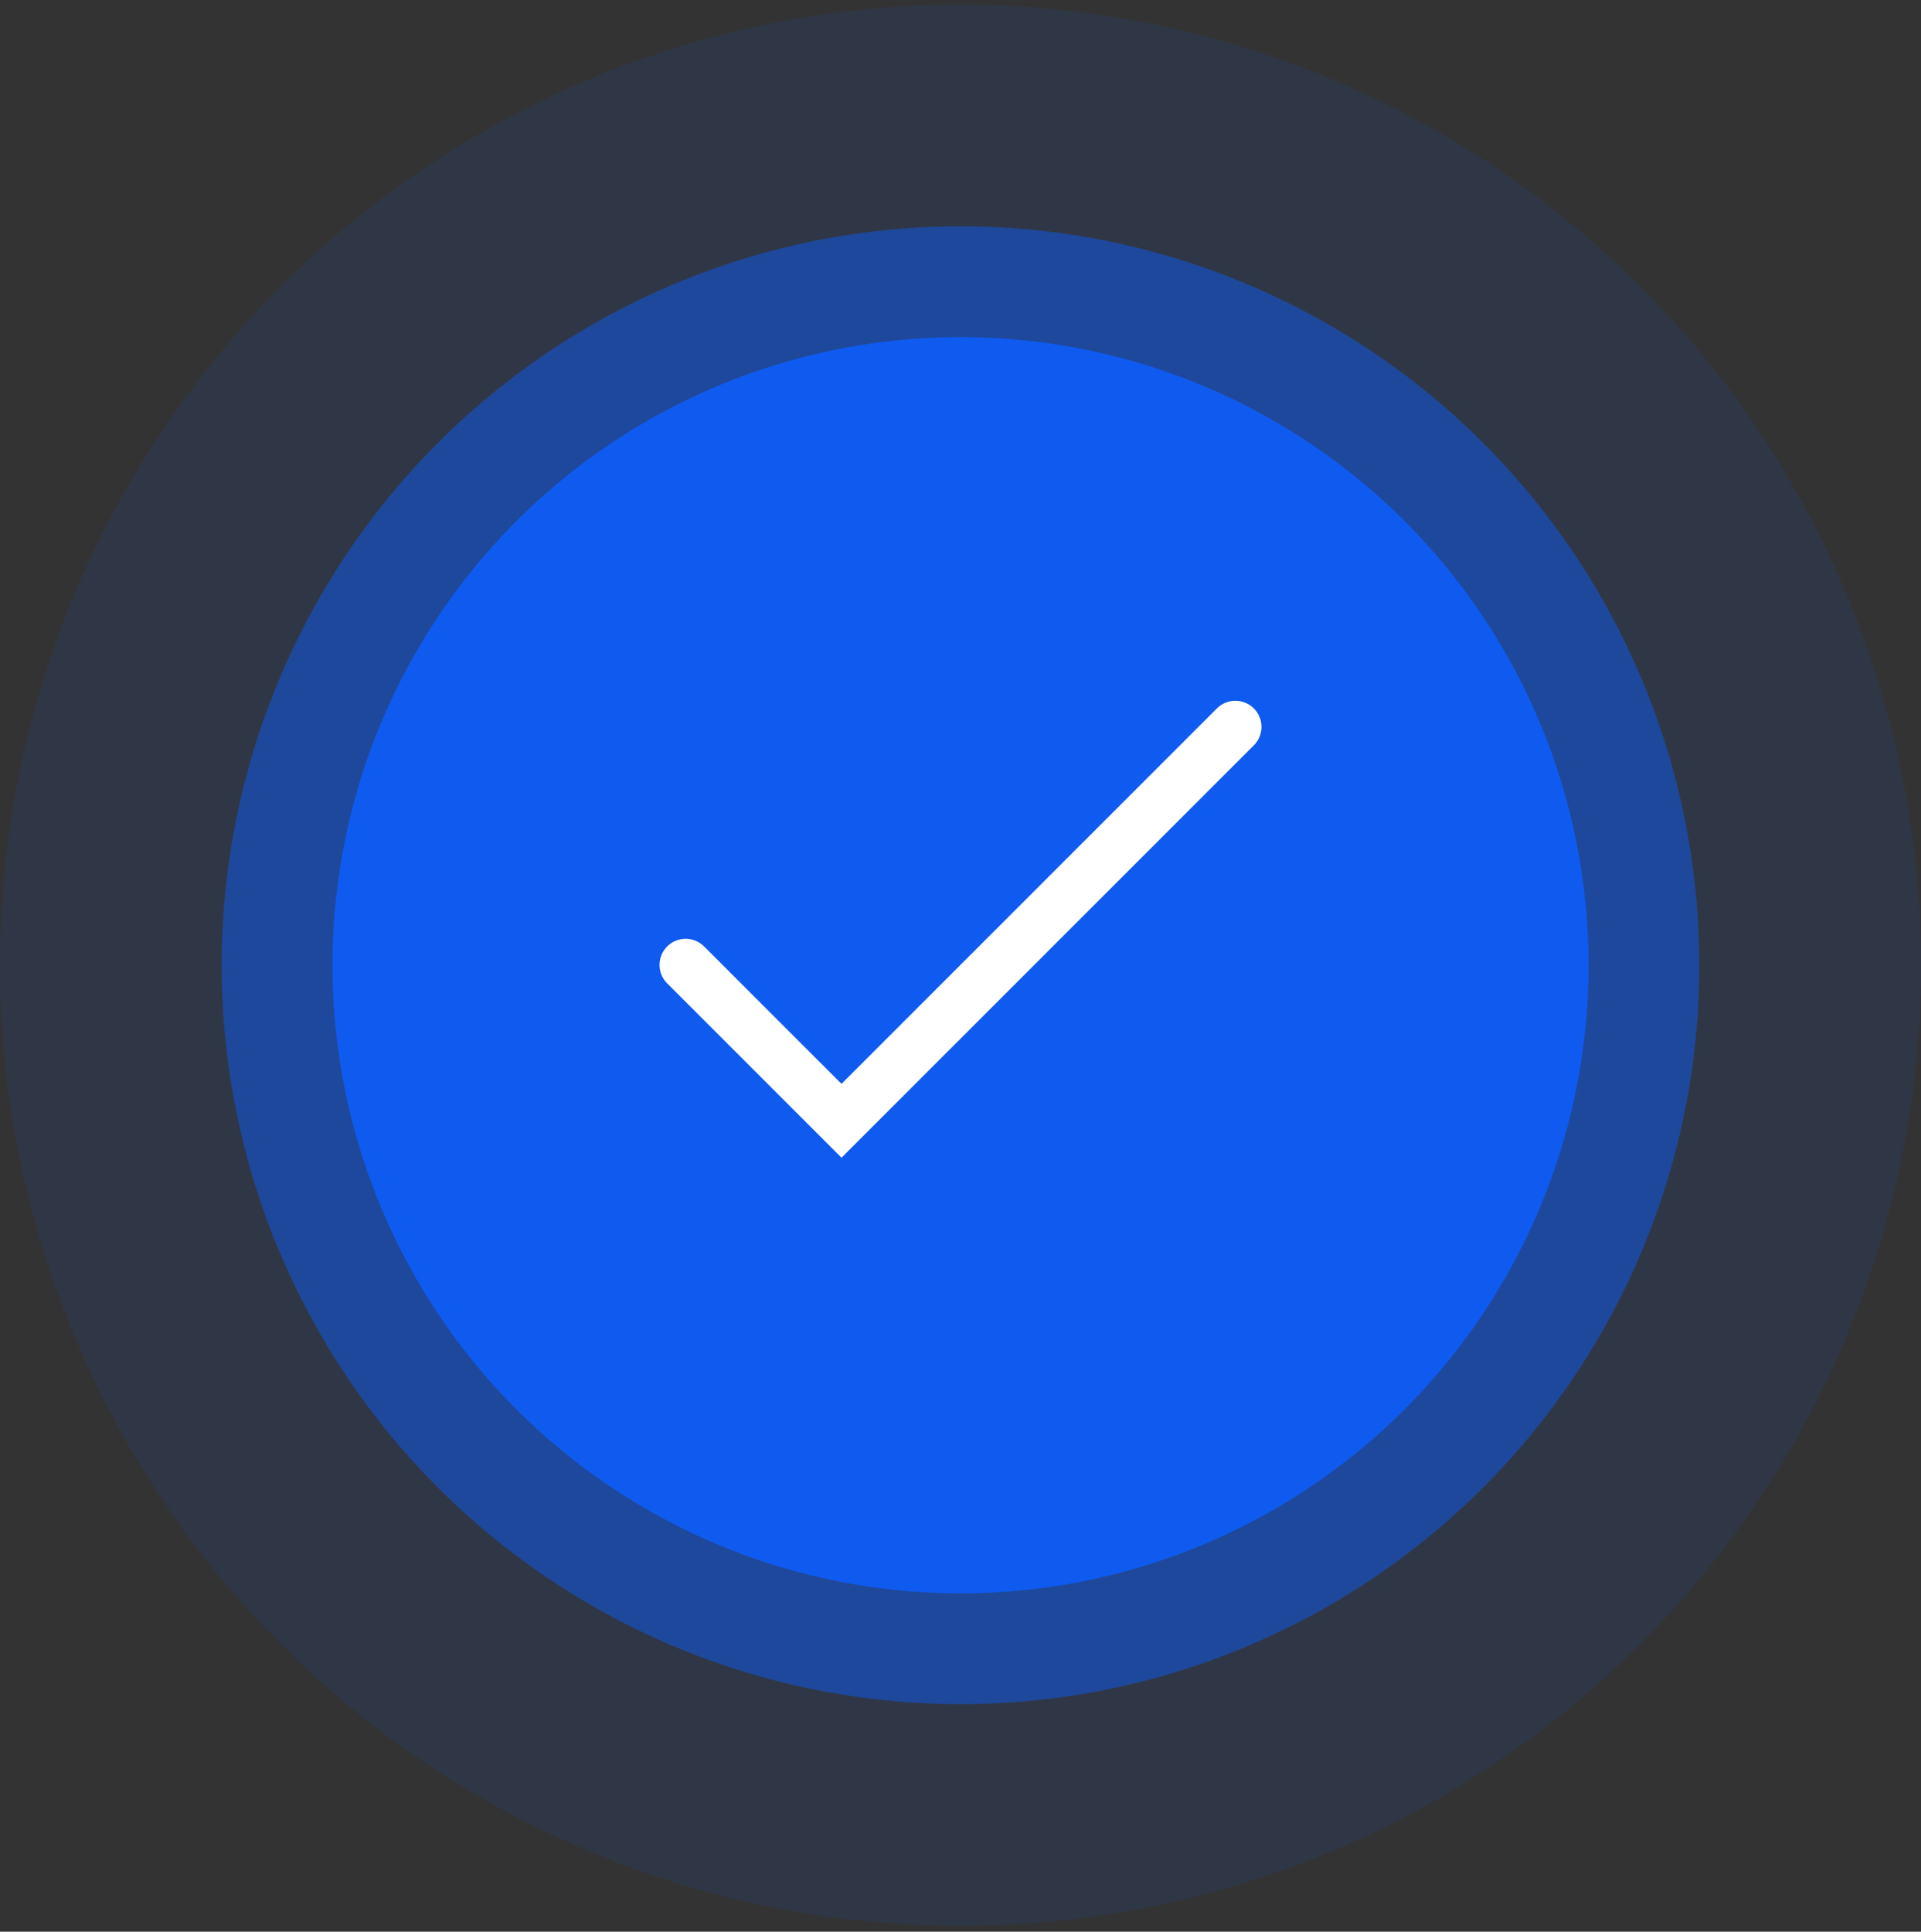 <svg width="184" height="185" viewBox="0 0 184 185" fill="none" xmlns="http://www.w3.org/2000/svg">
<rect x="0" y="0" width="184" height="185" fill="#333333" stroke="none"/>
<circle cx="92.001" cy="92.441" r="91.999" fill="#0F5BF0" fill-opacity="0.1"/>
<circle cx="92.001" cy="92.441" r="70.767" fill="#0F5BF0" fill-opacity="0.5"/>
<circle cx="92.001" cy="92.441" r="60.157" fill="#0F5BF0"/>
<path d="M65.673 92.411L80.602 107.339L118.327 69.614" stroke="white" stroke-width="5" stroke-linecap="round"/>
</svg>
